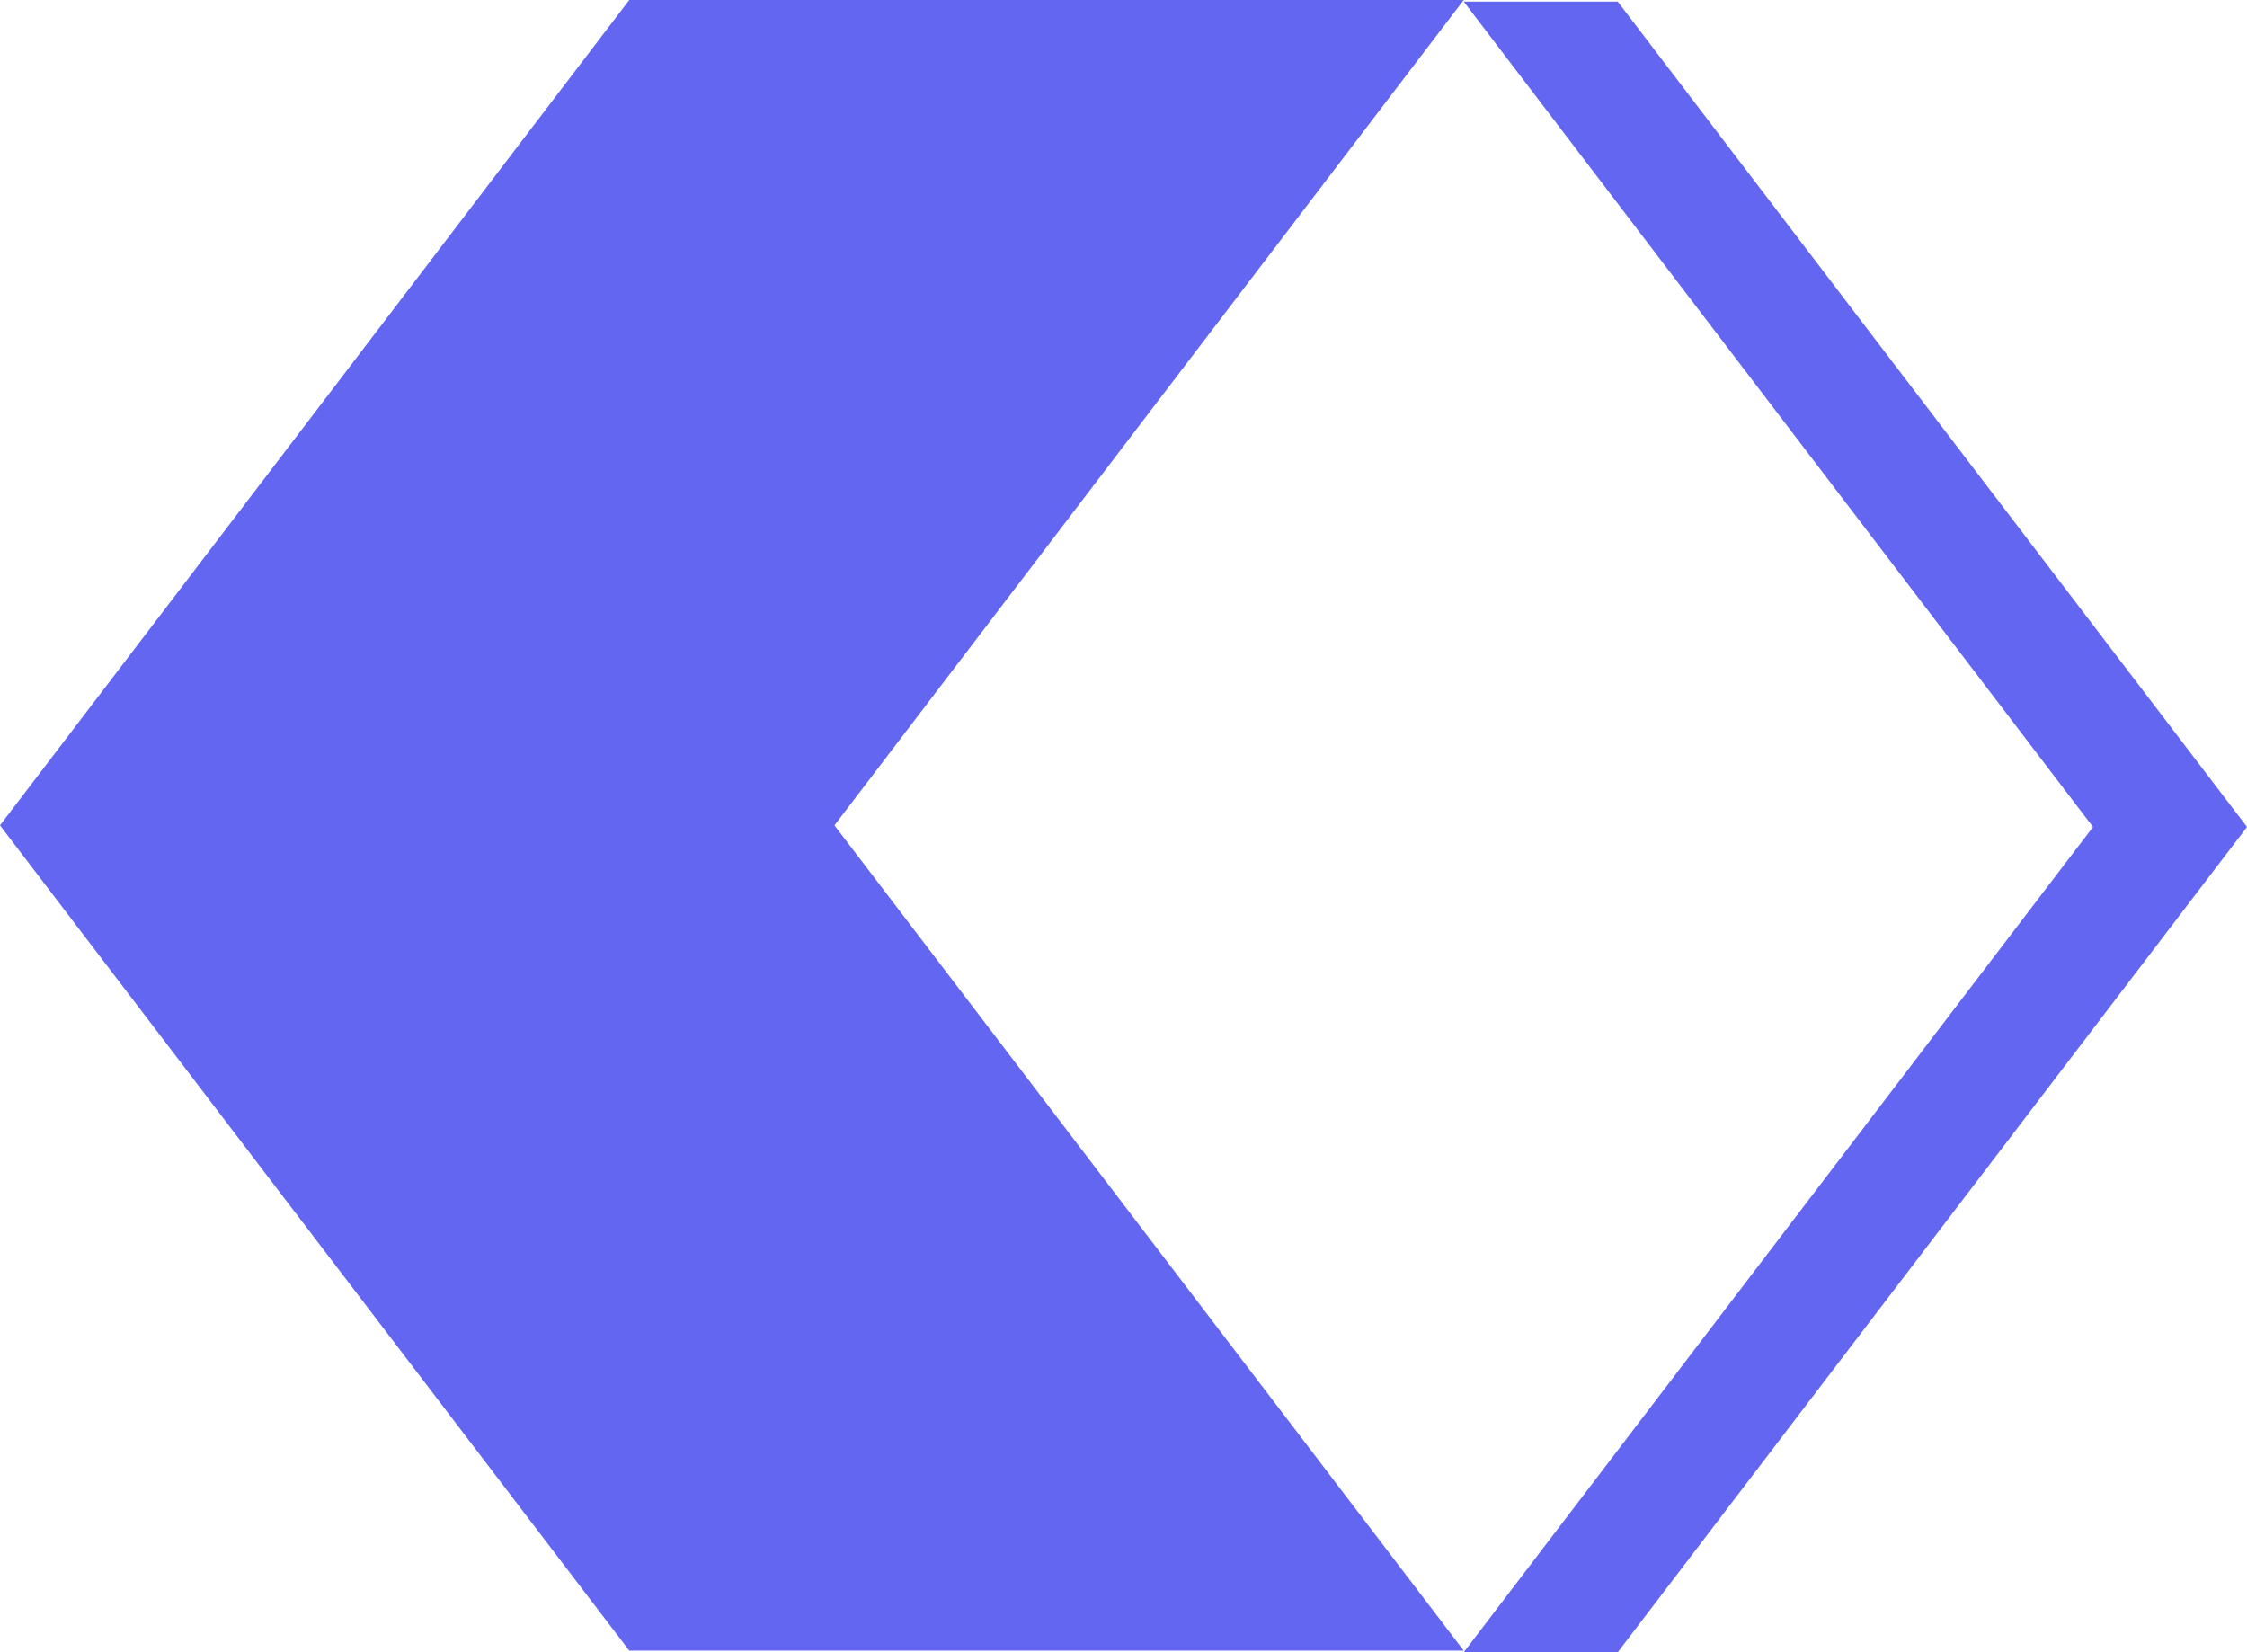 <svg xmlns="http://www.w3.org/2000/svg" version="1.1" xmlns:xlink="http://www.w3.org/1999/xlink" xmlns:svgjs="http://svgjs.dev/svgjs" width="432.06" height="317.7"><svg id="SvgjsSvg1001" xmlns="http://www.w3.org/2000/svg" width="432.06" height="317.7" viewBox="0 0 432.06 317.7"><polygon points="281.45 317.39 121 317.39 0 158.7 121 0 281.45 0 160.45 158.7 281.45 317.39" fill="#6366f1"></polygon><polygon points="281.45 .31 311.06 .31 432.06 159.01 311.06 317.7 281.45 317.7 402.45 159.01 281.45 .31" fill="#6366f1"></polygon></svg><style>@media (prefers-color-scheme: light) { :root { filter: none; } }
@media (prefers-color-scheme: dark) { :root { filter: none; } }
</style></svg>